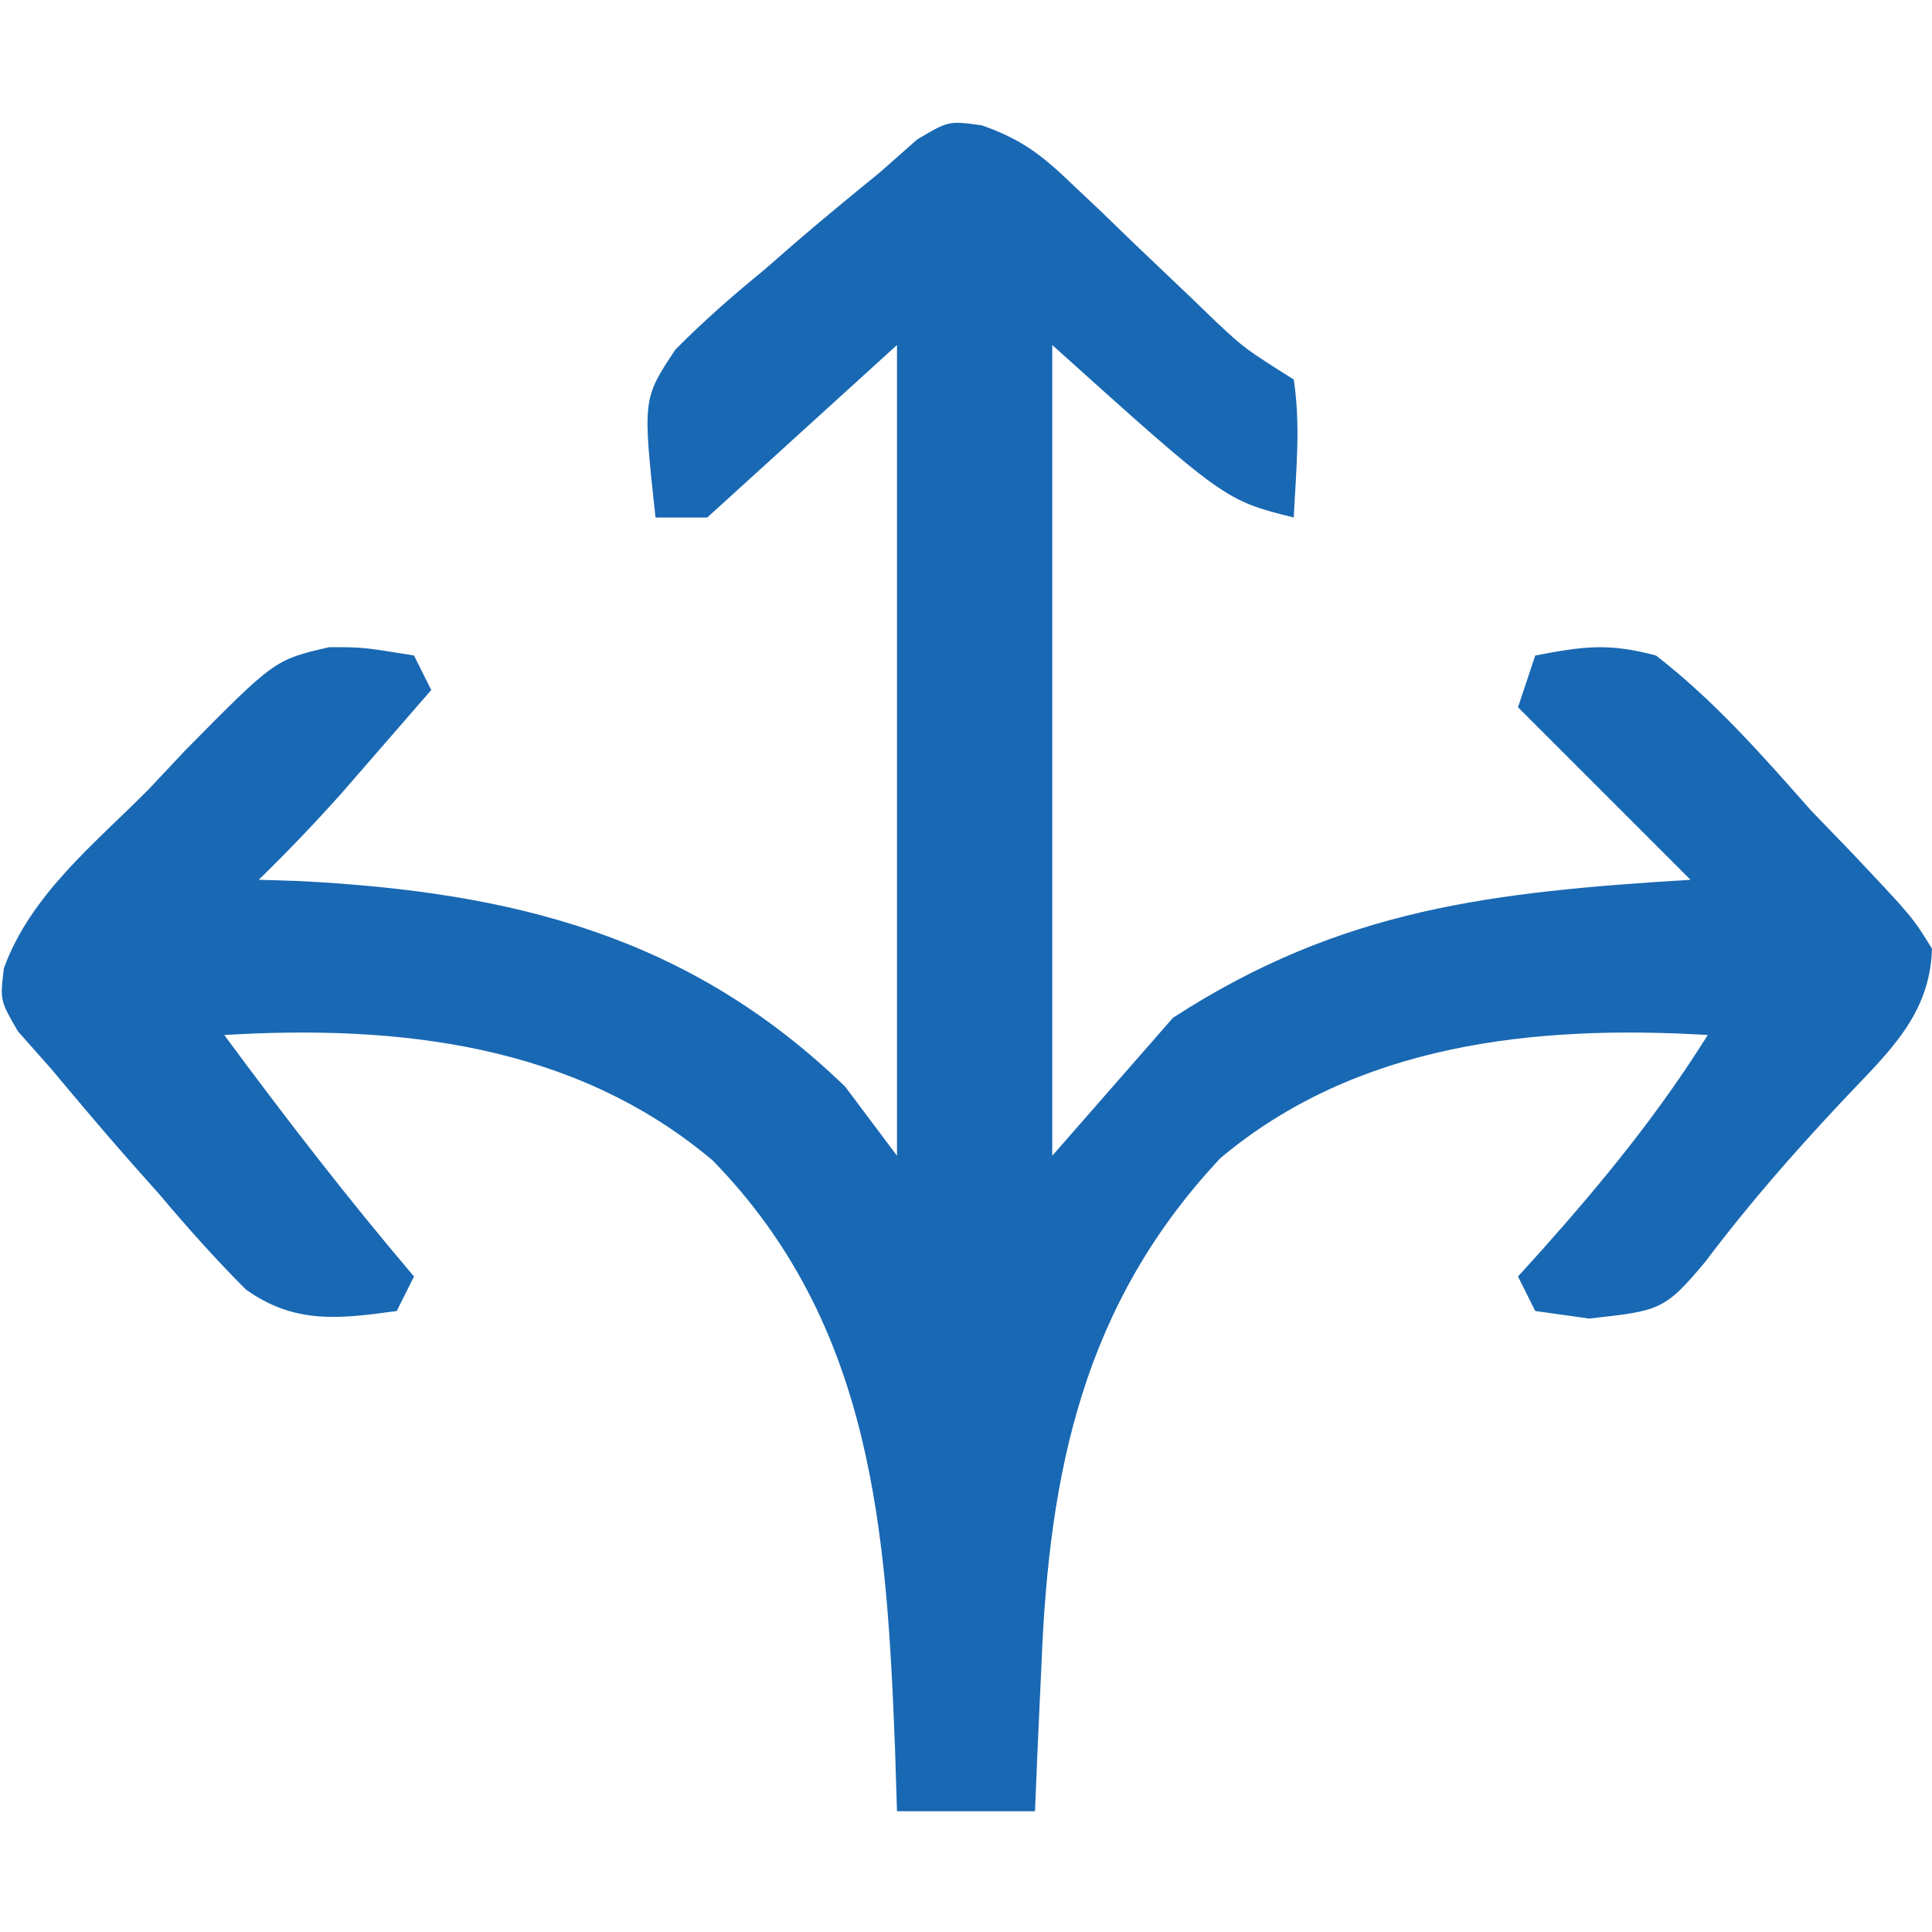<?xml version="1.0" encoding="UTF-8"?>
<svg version="1.1" xmlns="http://www.w3.org/2000/svg" width="112" height="112">
<path d="M0 0 C2.297 0.809 3.463 1.707 5.21 3.386 C5.77 3.915 6.33 4.444 6.907 4.989 C7.48 5.544 8.053 6.099 8.644 6.671 C9.789 7.765 10.936 8.858 12.085 9.948 C12.589 10.434 13.092 10.92 13.611 11.421 C15.256 12.951 15.256 12.951 18.081 14.733 C18.49 17.445 18.215 19.977 18.081 22.733 C14.081 21.733 14.081 21.733 4.081 12.733 C4.081 28.243 4.081 43.753 4.081 59.733 C7.546 55.773 7.546 55.773 11.081 51.733 C20.884 45.382 29.592 44.451 41.081 43.733 C37.781 40.433 34.481 37.133 31.081 33.733 C31.411 32.743 31.741 31.753 32.081 30.733 C34.917 30.19 36.338 30.004 39.081 30.733 C42.485 33.371 45.237 36.514 48.081 39.733 C49.153 40.841 49.153 40.841 50.245 41.972 C53.957 45.898 53.957 45.898 55.081 47.733 C54.962 51.647 52.47 53.805 49.894 56.546 C47.069 59.558 44.436 62.559 41.956 65.858 C39.556 68.737 39.275 68.712 35.206 69.171 C34.175 69.027 33.144 68.882 32.081 68.733 C31.751 68.073 31.421 67.413 31.081 66.733 C31.54 66.226 31.999 65.718 32.472 65.194 C36.028 61.205 39.248 57.266 42.081 52.733 C32.075 52.136 21.758 53.215 13.831 59.87 C5.887 68.328 3.894 78.038 3.456 89.233 C3.418 90.056 3.379 90.878 3.339 91.726 C3.246 93.728 3.163 95.731 3.081 97.733 C0.441 97.733 -2.199 97.733 -4.919 97.733 C-4.975 95.958 -4.975 95.958 -5.032 94.147 C-5.519 81.514 -6.301 69.546 -15.598 60.011 C-23.589 53.263 -33.791 52.128 -43.919 52.733 C-40.383 57.521 -36.774 62.198 -32.919 66.733 C-33.249 67.393 -33.579 68.053 -33.919 68.733 C-37.251 69.19 -39.828 69.512 -42.667 67.485 C-44.432 65.72 -46.059 63.892 -47.669 61.983 C-48.232 61.349 -48.795 60.715 -49.376 60.062 C-50.92 58.309 -52.422 56.527 -53.919 54.733 C-54.563 54.006 -55.208 53.279 -55.872 52.53 C-56.919 50.733 -56.919 50.733 -56.694 48.864 C-55.14 44.591 -51.44 41.657 -48.294 38.483 C-47.244 37.366 -47.244 37.366 -46.173 36.226 C-40.997 30.983 -40.997 30.983 -37.834 30.251 C-35.895 30.249 -35.895 30.249 -32.919 30.733 C-32.589 31.393 -32.259 32.053 -31.919 32.733 C-33.022 34.005 -34.126 35.276 -35.231 36.546 C-35.846 37.254 -36.461 37.961 -37.094 38.69 C-38.652 40.435 -40.245 42.101 -41.919 43.733 C-41.119 43.759 -40.32 43.785 -39.497 43.812 C-27.198 44.447 -16.957 46.983 -7.919 55.733 C-6.929 57.053 -5.939 58.373 -4.919 59.733 C-4.919 44.223 -4.919 28.713 -4.919 12.733 C-10.364 17.683 -10.364 17.683 -15.919 22.733 C-16.909 22.733 -17.899 22.733 -18.919 22.733 C-19.664 15.855 -19.664 15.855 -17.764 12.997 C-16.14 11.356 -14.457 9.881 -12.669 8.421 C-11.789 7.654 -11.789 7.654 -10.891 6.872 C-9.258 5.46 -7.593 4.096 -5.919 2.733 C-5.202 2.1 -4.485 1.468 -3.747 0.815 C-1.919 -0.267 -1.919 -0.267 0 0 Z " fill="#1968B3" transform="translate(56.919,7.267)"/>
</svg>

